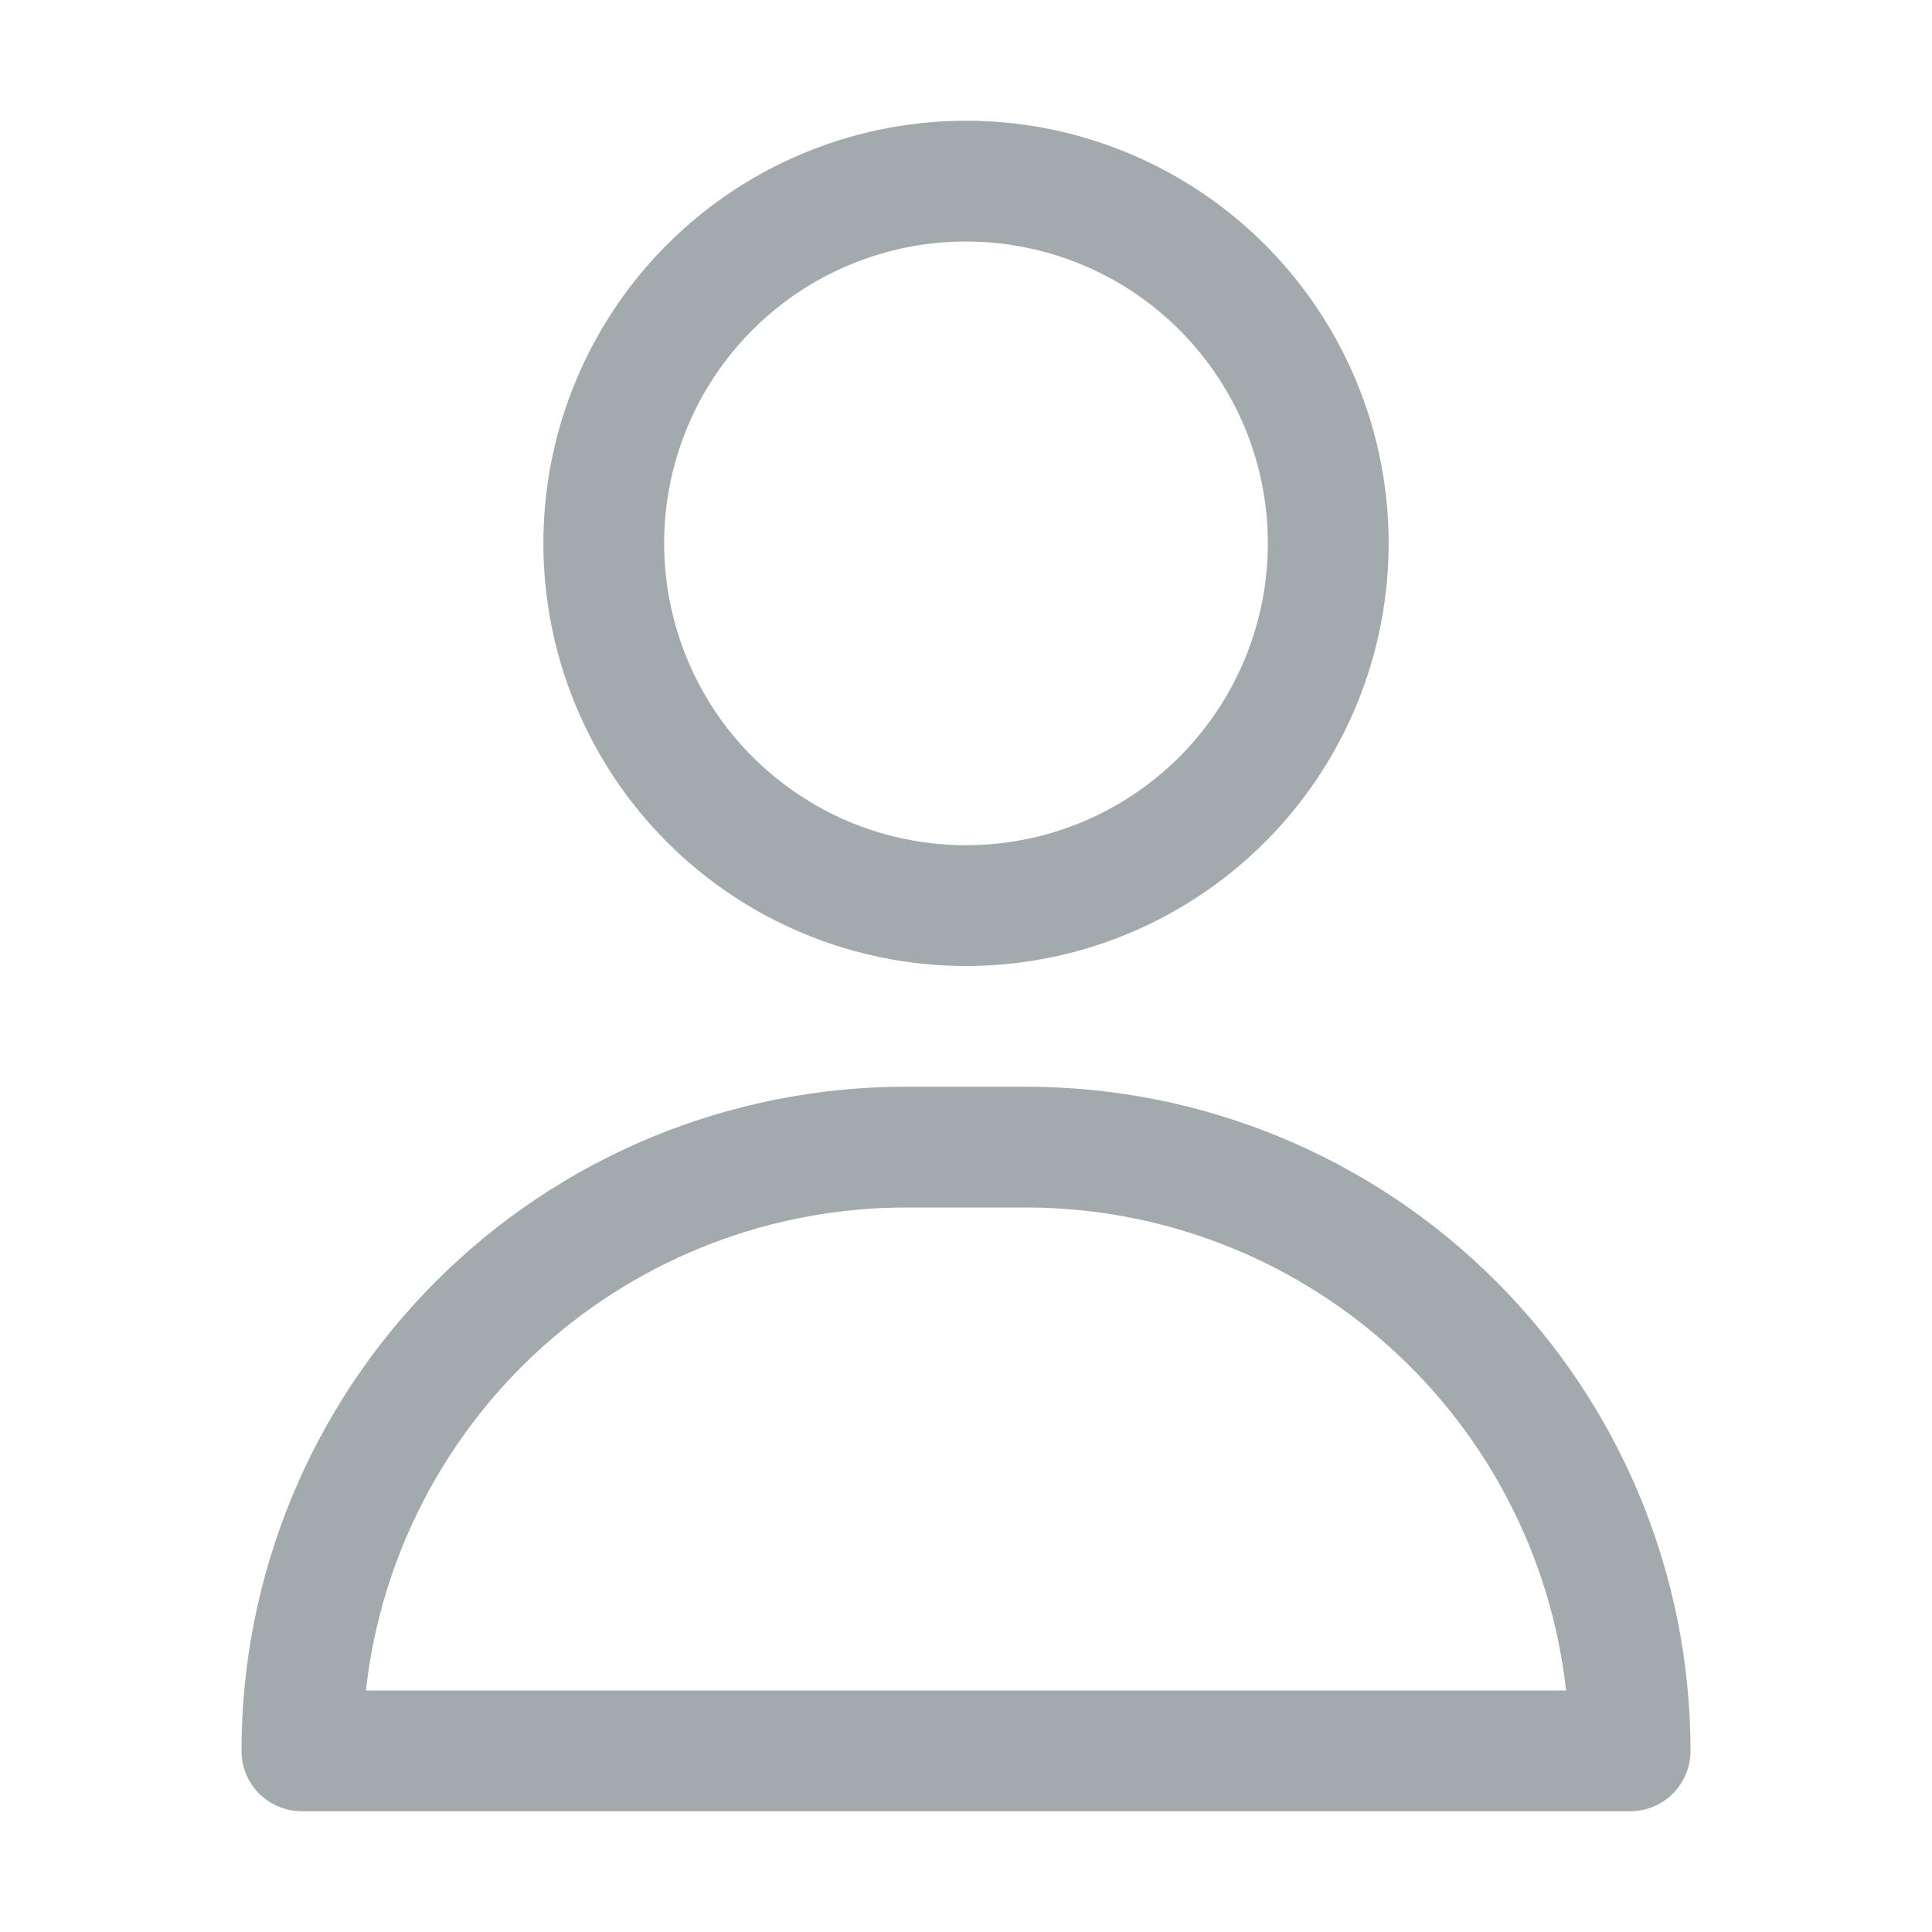 <svg width="16" height="16" viewBox="0 0 16 16" fill="none" xmlns="http://www.w3.org/2000/svg">
<path d="M8 8C8.692 8 9.369 7.795 9.944 7.41C10.52 7.026 10.969 6.479 11.234 5.839C11.498 5.2 11.568 4.496 11.433 3.817C11.298 3.138 10.964 2.515 10.475 2.025C9.985 1.536 9.362 1.202 8.683 1.067C8.004 0.932 7.3 1.002 6.661 1.266C6.021 1.531 5.474 1.98 5.09 2.555C4.705 3.131 4.5 3.808 4.5 4.5C4.5 5.428 4.869 6.319 5.525 6.975C6.181 7.631 7.072 8 8 8ZM8 2C8.494 2 8.978 2.147 9.389 2.421C9.8 2.696 10.12 3.086 10.31 3.543C10.499 4 10.548 4.503 10.452 4.988C10.355 5.473 10.117 5.918 9.768 6.268C9.418 6.617 8.973 6.856 8.488 6.952C8.003 7.048 7.5 6.999 7.043 6.81C6.586 6.62 6.196 6.3 5.921 5.889C5.647 5.478 5.5 4.994 5.5 4.5C5.5 3.837 5.763 3.201 6.232 2.732C6.701 2.263 7.337 2 8 2Z" fill="#A2AAAD"/>
<path d="M8.5 9H7.5C6.041 9 4.642 9.579 3.611 10.611C2.579 11.642 2 13.041 2 14.5C2 14.633 2.053 14.76 2.146 14.854C2.24 14.947 2.367 15 2.5 15H13.5C13.633 15 13.76 14.947 13.854 14.854C13.947 14.76 14 14.633 14 14.5C14 13.041 13.421 11.642 12.389 10.611C11.358 9.579 9.959 9 8.5 9ZM3.03 14C3.153 12.9 3.677 11.884 4.501 11.147C5.326 10.409 6.393 10.001 7.5 10H8.5C9.607 10.001 10.674 10.409 11.499 11.147C12.323 11.884 12.847 12.9 12.97 14H3.03Z" fill="#A2AAAD"/>
</svg>
